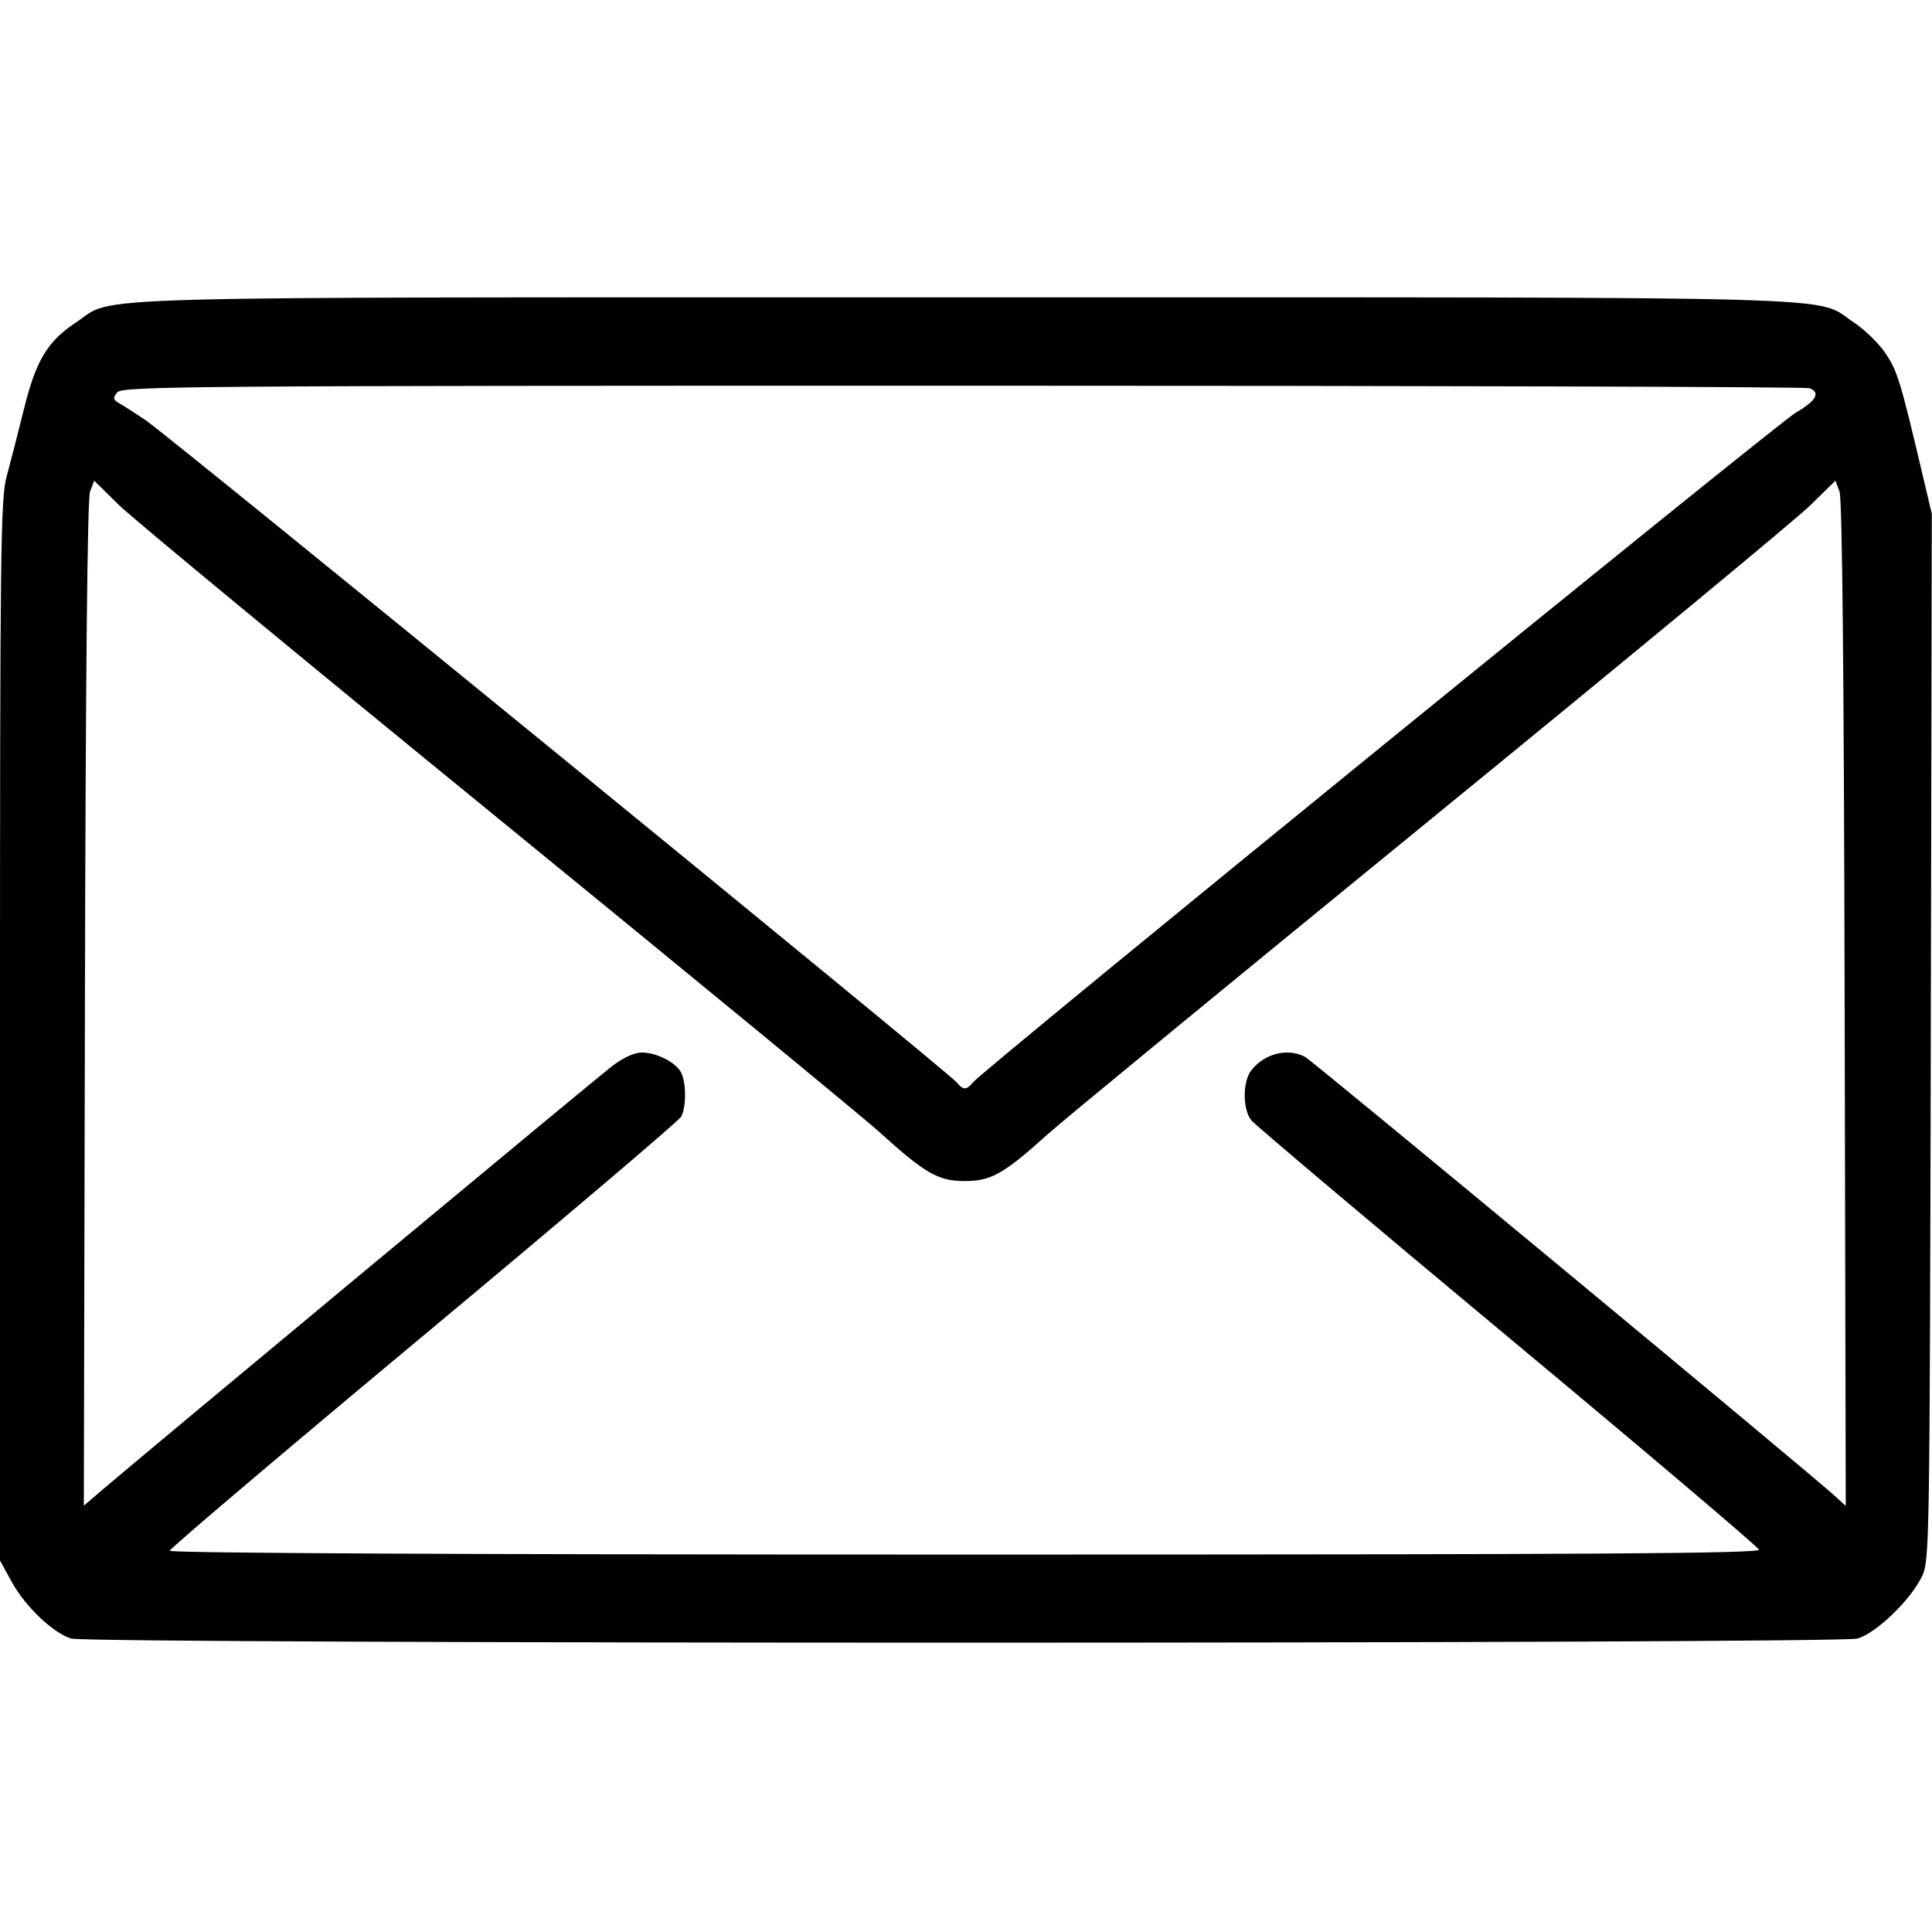 <svg xmlns="http://www.w3.org/2000/svg" xmlns:xlink="http://www.w3.org/1999/xlink" width="100" zoomAndPan="magnify" viewBox="0 0 75 75" height="100" preserveAspectRatio="xMidYMid meet" version="1.0"><defs><clipPath id="d2963685ce"><path d="M 0 11.391 L 75 11.391 L 75 63.891 L 0 63.891 Z M 0 11.391 " clip-rule="nonzero"/></clipPath></defs><g clip-path="url(#d2963685ce)"><path fill="#000000" d="M 2.777 63.613 C 2.078 63.406 0.988 62.379 0.461 61.418 L 0 60.582 L 0 40 C 0 21.211 0.023 19.336 0.262 18.48 C 0.402 17.969 0.699 16.809 0.922 15.91 C 1.387 14.008 1.836 13.254 2.953 12.516 C 4.523 11.473 1.988 11.543 37.457 11.543 C 72.93 11.543 70.383 11.473 71.965 12.516 C 72.391 12.797 72.949 13.344 73.203 13.727 C 73.656 14.41 73.773 14.785 74.598 18.277 L 74.992 19.945 L 74.953 40.266 C 74.91 60.102 74.906 60.598 74.605 61.207 C 74.156 62.129 72.824 63.406 72.105 63.609 C 71.344 63.82 3.504 63.824 2.777 63.609 Z M 68.281 60.156 C 68.246 60.047 63.863 56.332 58.535 51.895 C 53.211 47.461 48.734 43.68 48.582 43.496 C 48.23 43.062 48.234 41.98 48.582 41.539 C 49.109 40.887 49.996 40.672 50.668 41.031 C 50.965 41.191 70.391 57.293 71.262 58.102 L 71.652 58.461 L 71.609 38.98 C 71.582 26.168 71.516 19.355 71.41 19.082 L 71.25 18.66 L 70.289 19.605 C 69.758 20.129 63.129 25.609 55.555 31.793 C 47.984 37.973 41.297 43.469 40.699 44.008 C 38.953 45.578 38.48 45.848 37.453 45.848 C 36.418 45.848 35.918 45.559 34.145 43.953 C 33.535 43.398 26.855 37.906 19.309 31.746 C 11.758 25.586 5.148 20.125 4.617 19.605 L 3.656 18.66 L 3.496 19.082 C 3.391 19.355 3.324 26.164 3.297 38.977 L 3.254 58.449 L 4.031 57.785 C 5.816 56.262 23.102 41.895 23.746 41.398 C 24.184 41.062 24.625 40.859 24.91 40.859 C 25.484 40.859 26.227 41.234 26.438 41.629 C 26.641 42.012 26.645 42.973 26.445 43.348 C 26.359 43.508 21.859 47.328 16.441 51.844 C 11.023 56.359 6.59 60.117 6.59 60.199 C 6.59 60.293 17.949 60.348 37.465 60.348 C 62.098 60.348 68.332 60.309 68.281 60.156 Z M 37.781 42.008 C 38.219 41.48 68.988 16.434 69.723 16.012 C 70.504 15.559 70.684 15.238 70.246 15.07 C 70.109 15.016 55.324 14.973 37.383 14.973 C 7.301 14.973 4.754 14.992 4.555 15.23 C 4.375 15.453 4.387 15.512 4.637 15.66 C 4.801 15.754 5.254 16.043 5.645 16.305 C 6.469 16.848 36.805 41.613 37.125 42.004 C 37.391 42.328 37.52 42.328 37.781 42.008 Z M 37.781 42.008 " fill-opacity="1" fill-rule="nonzero"/></g></svg>
